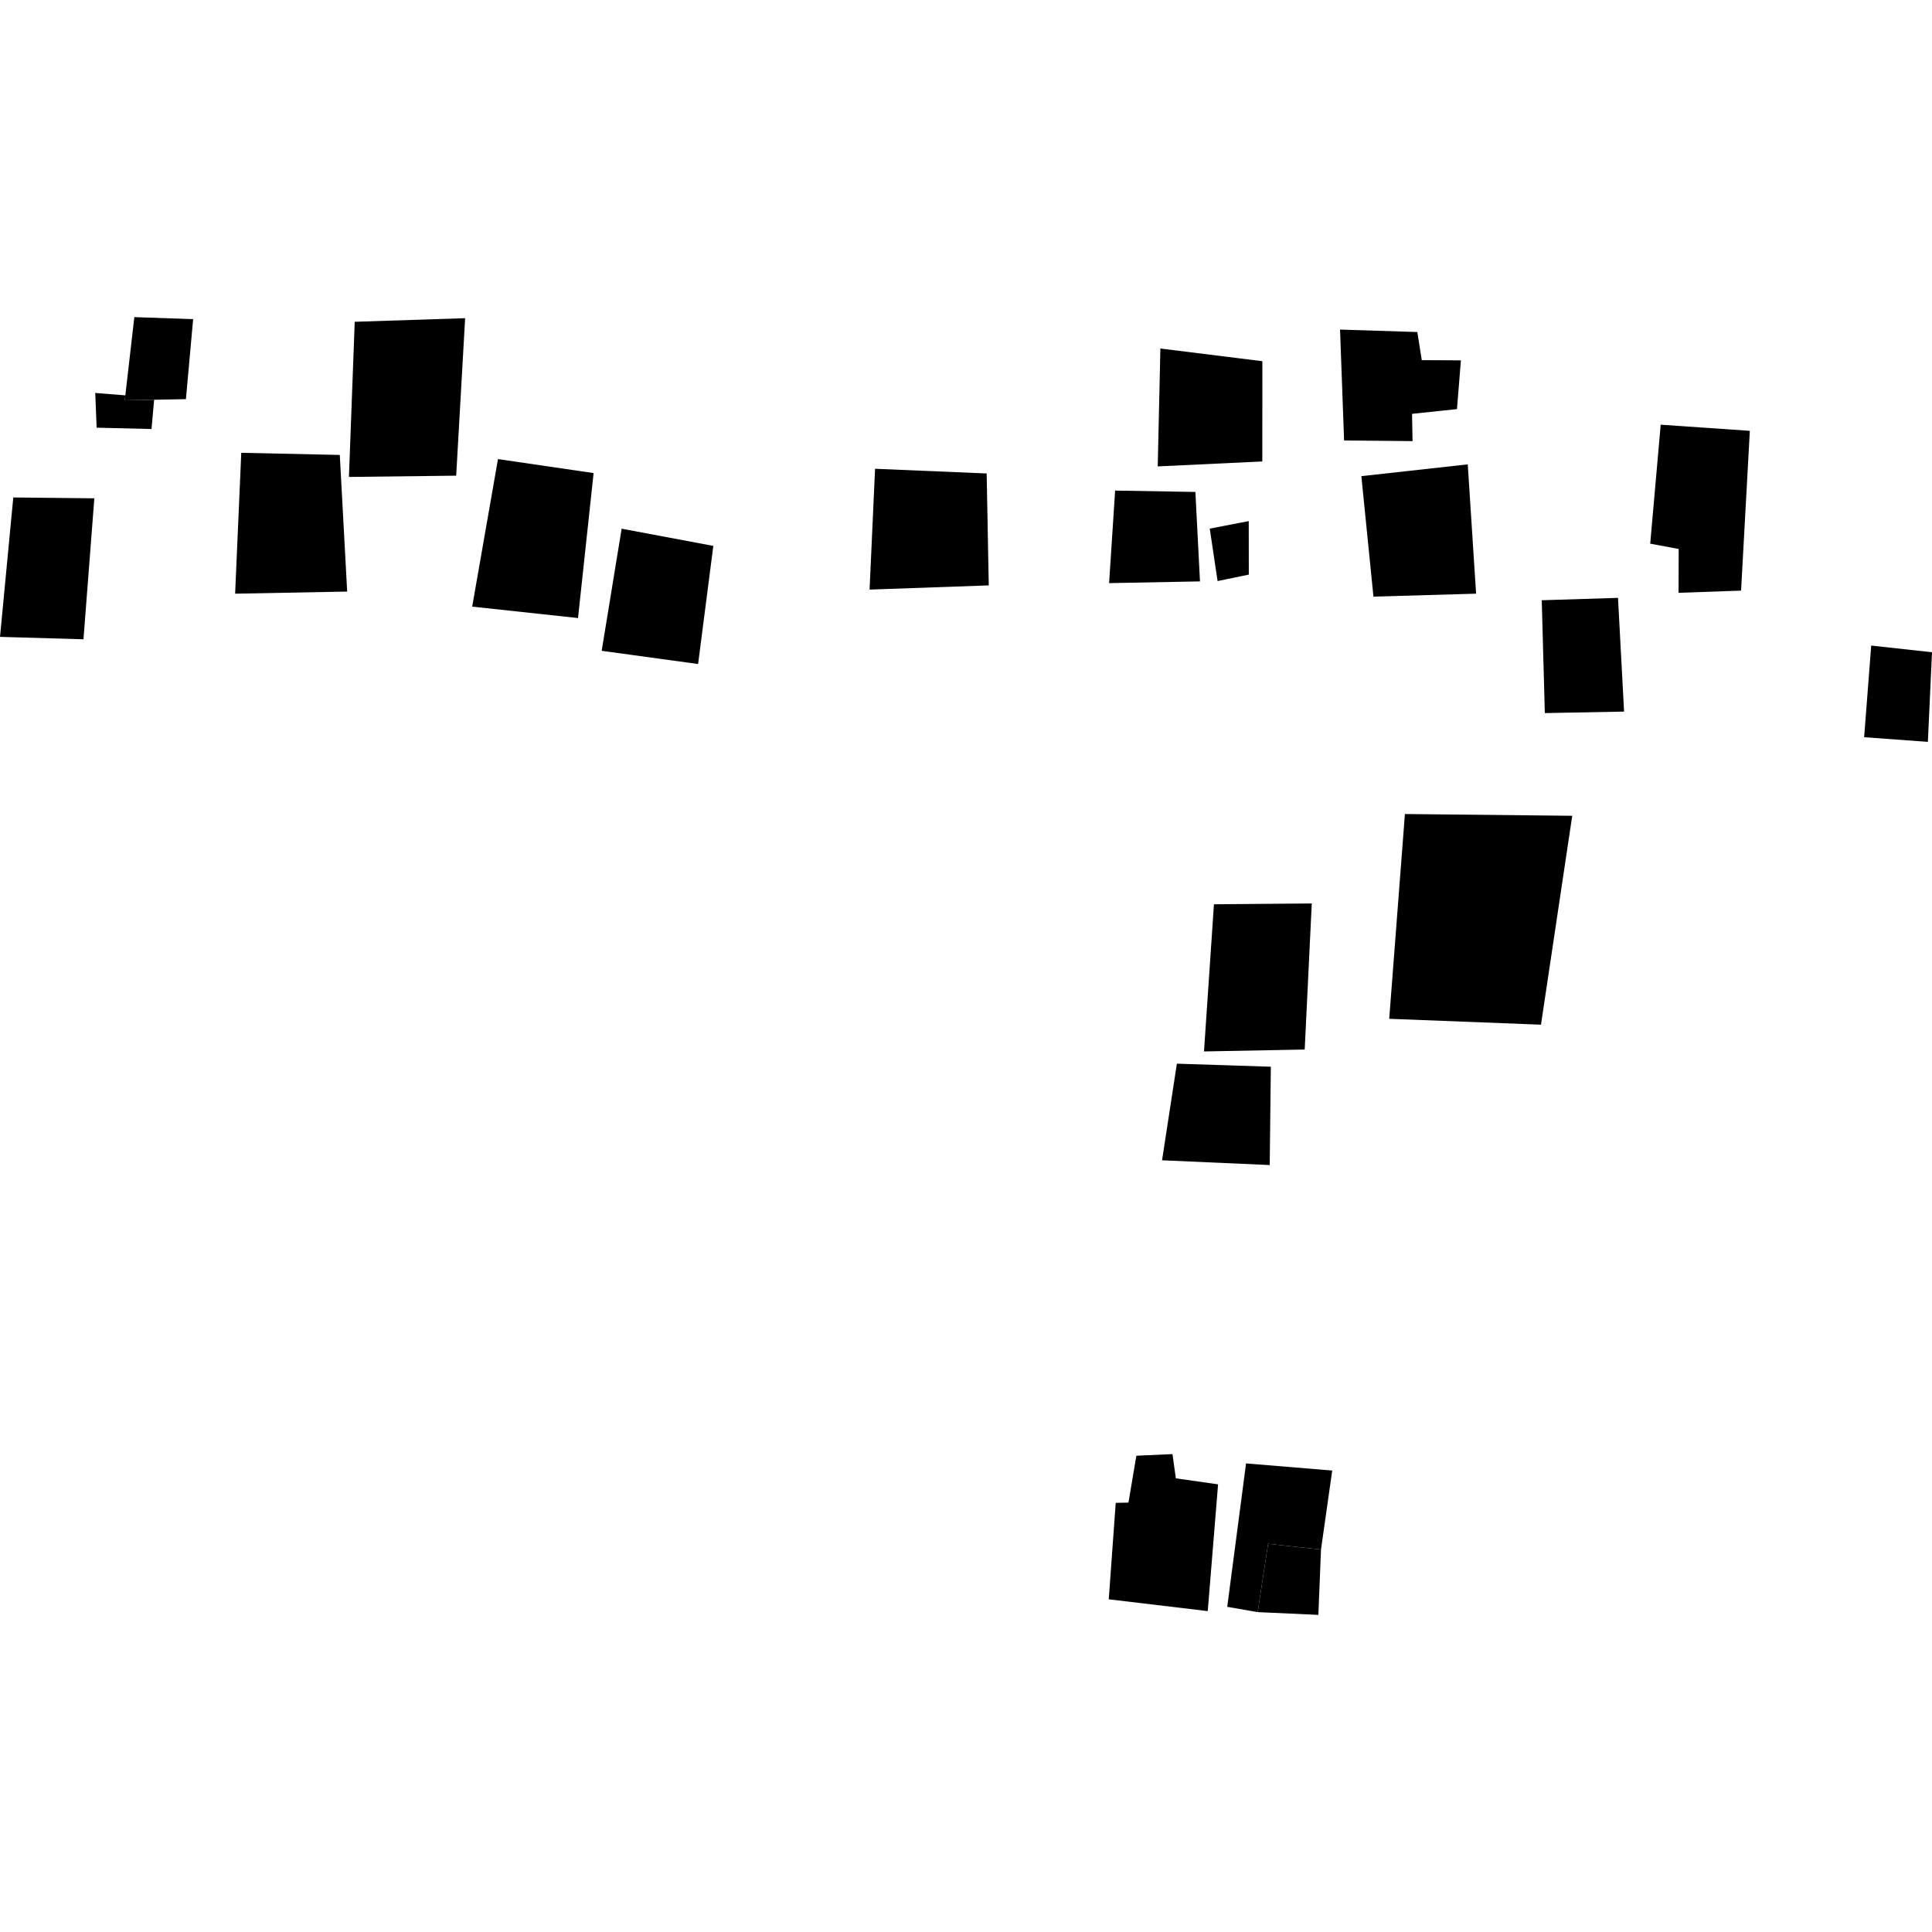 <?xml version="1.0" encoding="utf-8" standalone="no"?>
<!DOCTYPE svg PUBLIC "-//W3C//DTD SVG 1.1//EN"
  "http://www.w3.org/Graphics/SVG/1.1/DTD/svg11.dtd">
<!-- Created with matplotlib (https://matplotlib.org/) -->
<svg height="288pt" version="1.1" viewBox="0 0 288 288" width="288pt" xmlns="http://www.w3.org/2000/svg" xmlns:xlink="http://www.w3.org/1999/xlink">
 <defs>
  <style type="text/css">
*{stroke-linecap:butt;stroke-linejoin:round;}
  </style>
 </defs>
 <g id="figure_1">
  <g id="patch_1">
   <path d="M 0 288 
L 288 288 
L 288 0 
L 0 0 
z
" style="fill:none;opacity:0;"/>
  </g>
  <g id="axes_1">
   <g id="PatchCollection_1">
    <path clip-path="url(#p84508d9efa)" d="M 147.079 70.578 
L 130.445 69.88 
L 129.626 87.89 
L 147.395 87.263 
L 147.079 70.578 
"/>
    <path clip-path="url(#p84508d9efa)" d="M 188.18 53.845 
L 172.976 51.954 
L 172.582 69.526 
L 188.17 68.788 
L 188.18 53.845 
"/>
    <path clip-path="url(#p84508d9efa)" d="M 166.231 73.129 
L 165.332 86.924 
L 178.88 86.667 
L 178.194 73.333 
L 166.231 73.129 
"/>
    <path clip-path="url(#p84508d9efa)" d="M 180.336 78.801 
L 181.503 86.618 
L 186.158 85.656 
L 186.148 77.678 
L 180.336 78.801 
"/>
    <path clip-path="url(#p84508d9efa)" d="M 218.796 69.222 
L 202.935 70.978 
L 204.738 88.939 
L 220.039 88.498 
L 218.796 69.222 
"/>
    <path clip-path="url(#p84508d9efa)" d="M 199.757 49.13 
L 200.362 65.658 
L 210.566 65.756 
L 210.49 61.692 
L 217.187 60.983 
L 217.776 53.716 
L 211.943 53.687 
L 211.278 49.495 
L 199.757 49.13 
"/>
    <path clip-path="url(#p84508d9efa)" d="M 229.826 89.478 
L 230.285 106.299 
L 242.099 106.075 
L 241.193 89.123 
L 229.826 89.478 
"/>
    <path clip-path="url(#p84508d9efa)" d="M 247.557 63.309 
L 245.995 81.042 
L 250.238 81.835 
L 250.221 88.37 
L 259.539 88.042 
L 260.845 64.222 
L 247.557 63.309 
"/>
    <path clip-path="url(#p84508d9efa)" d="M 278.939 96.235 
L 277.885 109.894 
L 287.385 110.588 
L 288 97.229 
L 278.939 96.235 
"/>
    <path clip-path="url(#p84508d9efa)" d="M 209.428 121.345 
L 207.088 151.87 
L 229.711 152.747 
L 234.37 121.608 
L 209.428 121.345 
"/>
    <path clip-path="url(#p84508d9efa)" d="M 175.436 158.56 
L 173.226 172.962 
L 189.275 173.672 
L 189.442 159.017 
L 175.436 158.56 
"/>
    <path clip-path="url(#p84508d9efa)" d="M 180.961 134.8 
L 179.479 156.736 
L 194.49 156.452 
L 195.542 134.676 
L 180.961 134.8 
"/>
    <path clip-path="url(#p84508d9efa)" d="M 185.747 218.149 
L 182.941 239.528 
L 187.478 240.316 
L 189.031 230.13 
L 196.918 230.994 
L 198.593 219.211 
L 185.747 218.149 
"/>
    <path clip-path="url(#p84508d9efa)" d="M 196.918 230.994 
L 196.528 240.727 
L 187.478 240.316 
L 189.031 230.13 
L 196.918 230.994 
"/>
    <path clip-path="url(#p84508d9efa)" d="M 181.577 221.268 
L 180.037 240.165 
L 165.28 238.405 
L 166.32 224.025 
L 168.217 223.99 
L 169.396 217.002 
L 174.78 216.761 
L 175.282 220.373 
L 181.577 221.268 
"/>
    <path clip-path="url(#p84508d9efa)" d="M 92.667 78.812 
L 89.693 97.015 
L 104.064 98.985 
L 106.333 81.378 
L 92.667 78.812 
"/>
    <path clip-path="url(#p84508d9efa)" d="M 88.487 70.521 
L 86.164 92.131 
L 70.389 90.428 
L 74.234 68.435 
L 88.487 70.521 
"/>
    <path clip-path="url(#p84508d9efa)" d="M 69.337 47.43 
L 68.003 70.908 
L 52.015 71.096 
L 52.878 47.969 
L 69.337 47.43 
"/>
    <path clip-path="url(#p84508d9efa)" d="M 50.652 67.817 
L 51.752 88.184 
L 35.05 88.5 
L 35.965 67.499 
L 50.652 67.817 
"/>
    <path clip-path="url(#p84508d9efa)" d="M 1.982 74.156 
L 0 94.937 
L 12.443 95.297 
L 14.062 74.283 
L 1.982 74.156 
"/>
    <path clip-path="url(#p84508d9efa)" d="M 20.025 47.273 
L 18.684 58.936 
L 18.6 59.672 
L 22.979 59.589 
L 27.715 59.5 
L 28.791 47.576 
L 20.025 47.273 
"/>
    <path clip-path="url(#p84508d9efa)" d="M 18.684 58.936 
L 14.199 58.577 
L 14.405 63.753 
L 22.584 63.953 
L 22.979 59.589 
L 18.6 59.672 
L 18.684 58.936 
"/>
   </g>
  </g>
 </g>
 <defs>
  <clipPath id="p84508d9efa">
   <rect height="193.454" width="288" x="0" y="47.273"/>
  </clipPath>
 </defs>
</svg>
